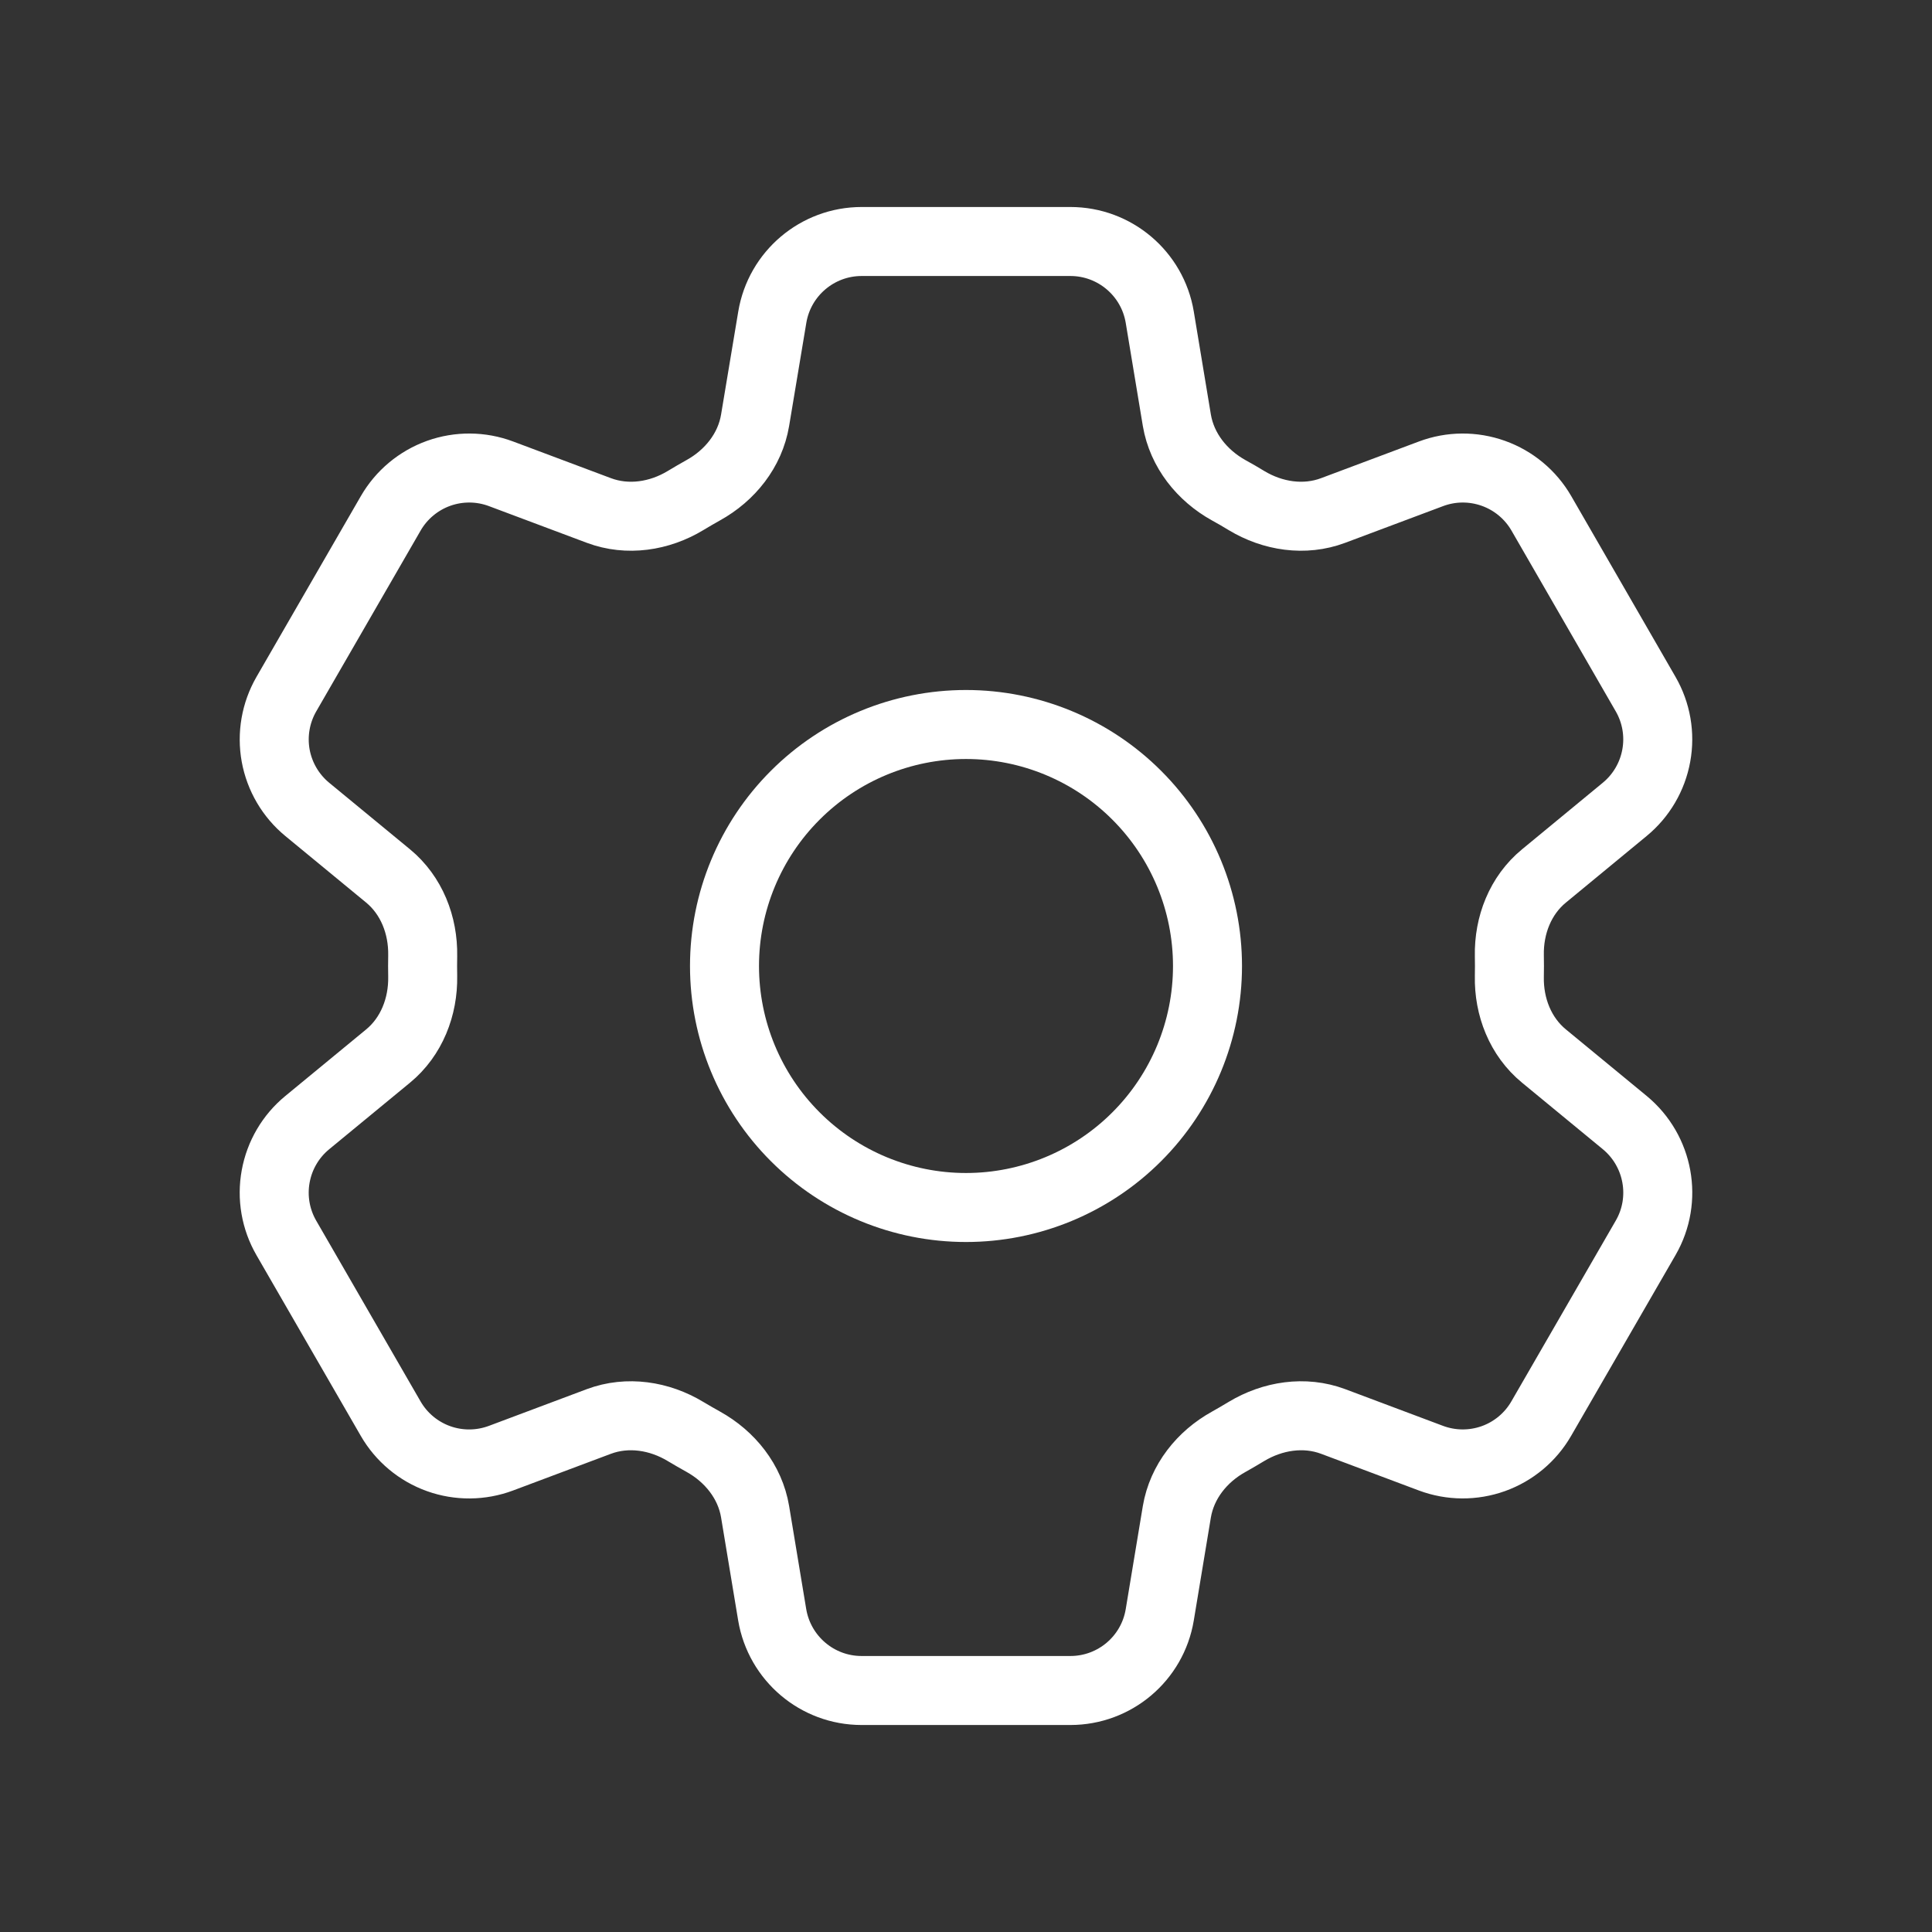 <svg xmlns="http://www.w3.org/2000/svg" width="42" height="42" viewBox="0 0 42 42" fill="none"><rect x="0" y="0" width="42" height="42" fill="#333333" stroke="none"/><path d="M16.789 6.895C16.947 5.947 17.769 5.25 18.732 5.25H23.269C24.232 5.25 25.054 5.947 25.212 6.895L25.584 9.137C25.695 9.791 26.132 10.337 26.713 10.659C26.843 10.729 26.971 10.805 27.098 10.882C27.667 11.225 28.358 11.331 28.98 11.098L31.109 10.3C31.546 10.136 32.026 10.133 32.465 10.29C32.904 10.447 33.273 10.754 33.507 11.158L35.775 15.09C36.008 15.494 36.09 15.967 36.006 16.426C35.923 16.884 35.68 17.299 35.32 17.595L33.565 19.042C33.052 19.463 32.798 20.114 32.812 20.778C32.815 20.927 32.815 21.075 32.812 21.224C32.798 21.886 33.052 22.537 33.565 22.958L35.322 24.405C36.063 25.018 36.256 26.077 35.776 26.908L33.505 30.84C33.272 31.244 32.903 31.552 32.465 31.709C32.026 31.866 31.546 31.863 31.109 31.7L28.98 30.901C28.358 30.669 27.667 30.776 27.096 31.119C26.97 31.196 26.841 31.27 26.712 31.343C26.132 31.663 25.695 32.209 25.584 32.863L25.212 35.105C25.054 36.055 24.232 36.75 23.269 36.75H18.73C17.767 36.75 16.947 36.053 16.787 35.105L16.415 32.863C16.306 32.209 15.868 31.663 15.287 31.341C15.158 31.269 15.029 31.195 14.902 31.119C14.334 30.776 13.643 30.669 13.02 30.901L10.89 31.7C10.454 31.863 9.973 31.867 9.535 31.71C9.096 31.553 8.727 31.245 8.494 30.842L6.224 26.91C5.991 26.506 5.909 26.033 5.993 25.574C6.076 25.116 6.319 24.701 6.679 24.405L8.436 22.958C8.947 22.538 9.201 21.886 9.189 21.224C9.186 21.075 9.186 20.927 9.189 20.778C9.201 20.113 8.947 19.463 8.436 19.042L6.679 17.595C6.32 17.299 6.077 16.885 5.993 16.427C5.91 15.968 5.992 15.496 6.224 15.092L8.494 11.16C8.727 10.756 9.096 10.448 9.535 10.29C9.974 10.133 10.455 10.136 10.892 10.3L13.02 11.098C13.643 11.331 14.334 11.225 14.902 10.882C15.028 10.805 15.158 10.731 15.287 10.658C15.868 10.337 16.306 9.791 16.415 9.137L16.789 6.895Z" stroke="white" stroke-width="1.5" stroke-linecap="round" stroke-linejoin="round"></path><path d="M26.25 21C26.25 22.392 25.697 23.728 24.712 24.712C23.728 25.697 22.392 26.25 21 26.25C19.608 26.25 18.272 25.697 17.288 24.712C16.303 23.728 15.75 22.392 15.75 21C15.75 19.608 16.303 18.272 17.288 17.288C18.272 16.303 19.608 15.75 21 15.75C22.392 15.75 23.728 16.303 24.712 17.288C25.697 18.272 26.25 19.608 26.25 21Z" stroke="white" stroke-width="1.5" stroke-linecap="round" stroke-linejoin="round"></path></svg>